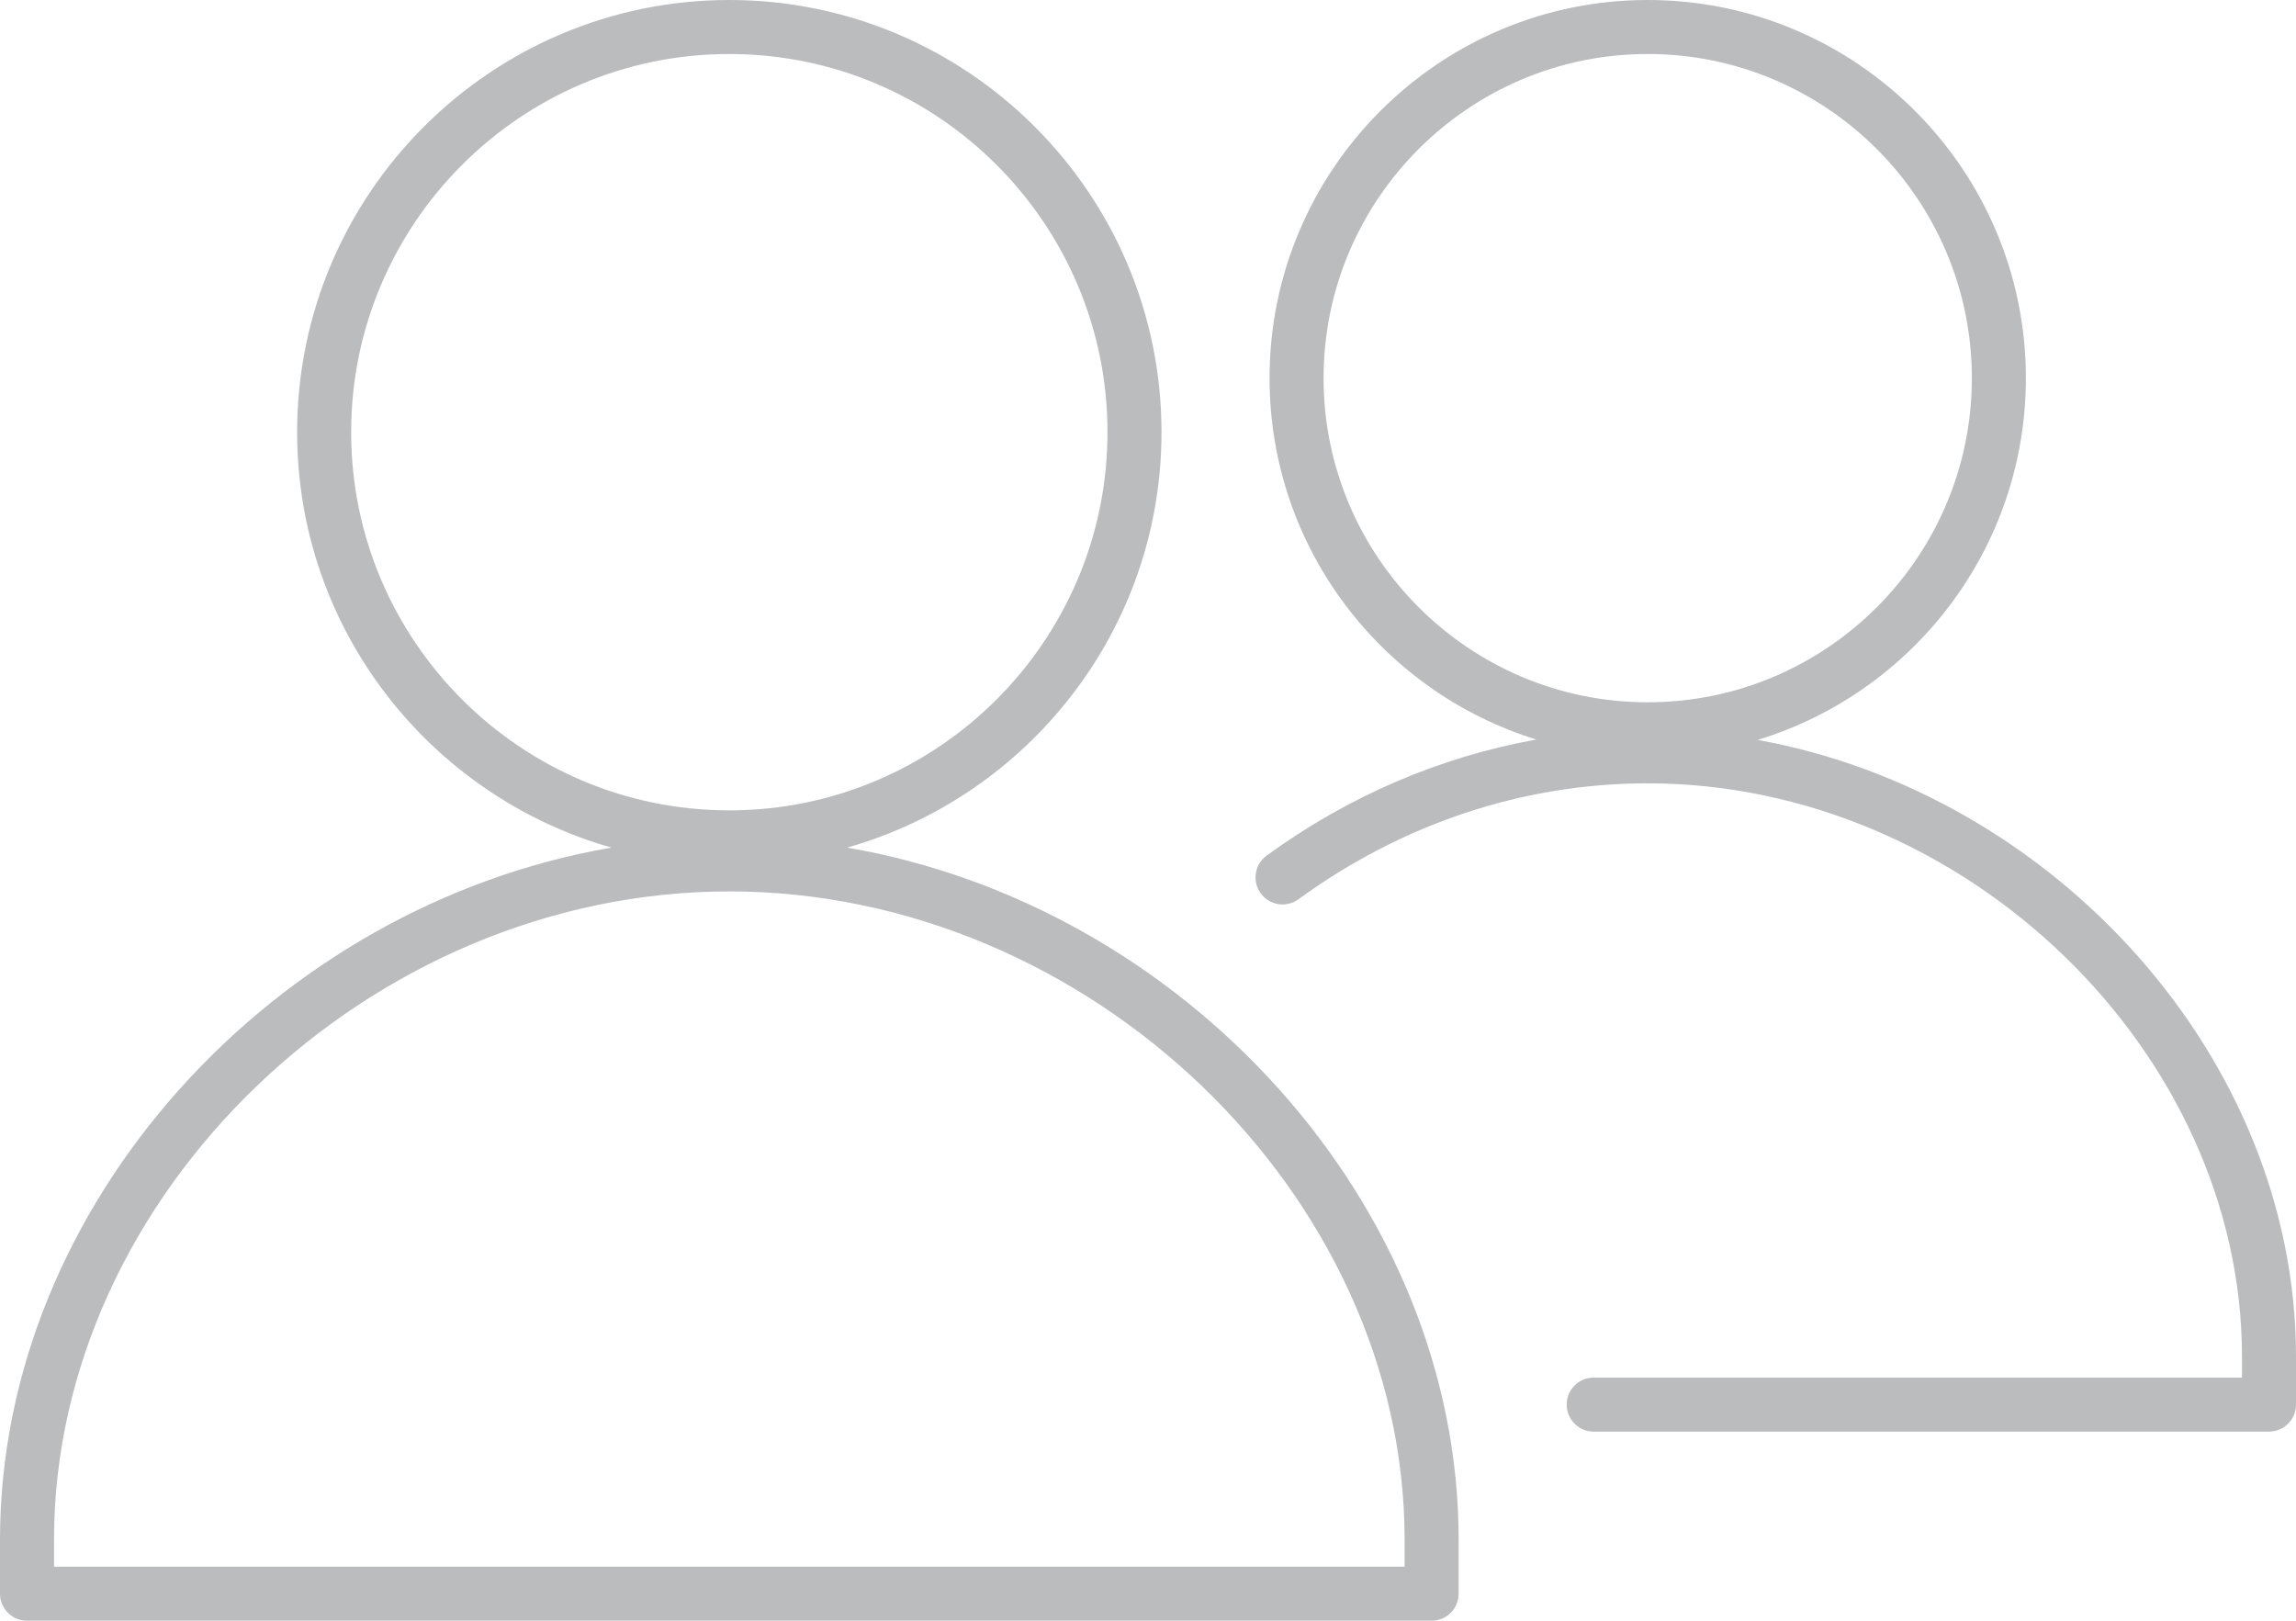 <?xml version="1.0" encoding="UTF-8"?>
<svg width="85px" height="60px" viewBox="0 0 85 60" version="1.1" xmlns="http://www.w3.org/2000/svg" xmlns:xlink="http://www.w3.org/1999/xlink">
    <!-- Generator: sketchtool 48.2 (47327) - http://www.bohemiancoding.com/sketch -->
    <title>58968716-E5E1-4D4B-BC66-CF70037E7600</title>
    <desc>Created with sketchtool.</desc>
    <defs></defs>
    <g id="What's-Next" stroke="none" stroke-width="1" fill="none" fill-rule="evenodd" transform="translate(-848, -1780)">
        <g id="users" transform="translate(848, 1780)" fill="#BBBCBE">
            <path d="M85,50.222 L85,51.999 C85,52.551 84.552,52.999 84,52.999 L59,52.999 C58.448,52.999 58,52.551 58,51.999 C58,51.447 58.448,50.999 59,50.999 L83,50.999 L83,50.222 C83,38.916 72.72,28.999 61,28.999 C56.397,28.999 51.926,30.483 48.069,33.291 C47.623,33.617 46.997,33.518 46.672,33.071 C46.347,32.625 46.445,31.999 46.892,31.674 C49.932,29.461 53.329,28.015 56.879,27.378 C51.165,25.615 47,20.285 47,13.999 C47,6.28 53.28,0 61,0 C68.72,0 75,6.28 75,13.999 C75,20.303 70.811,25.643 65.072,27.391 C76.072,29.386 85,39.188 85,50.222 Z M73,13.999 C73,7.383 67.617,1.999 61,1.999 C54.383,1.999 49,7.383 49,13.999 C49,20.616 54.383,25.999 61,25.999 C67.617,25.999 73,20.616 73,13.999 Z M31.362,31.379 C43.84,33.52 54,44.571 54,56.999 L54,58.999 C54,59.552 53.552,59.999 53,59.999 L1,59.999 C0.448,59.999 0,59.552 0,58.999 L0,56.999 C0,44.571 10.16,33.52 22.638,31.379 C15.932,29.474 11,23.308 11,15.999 C11,7.177 18.178,0 27,0 C35.822,0 43,7.177 43,15.999 C43,23.308 38.068,29.474 31.362,31.379 Z M2,56.999 L2,58 L52,58 L52,56.999 C52,44.214 40.318,33 27,33 C13.682,33 2,44.214 2,56.999 Z M27,1.999 C19.28,1.999 13,8.28 13,15.999 C13,23.719 19.28,30 27,30 C34.72,30 41,23.719 41,15.999 C41,8.28 34.72,1.999 27,1.999 Z" id="Shape"></path>
        </g>
    </g>
</svg>